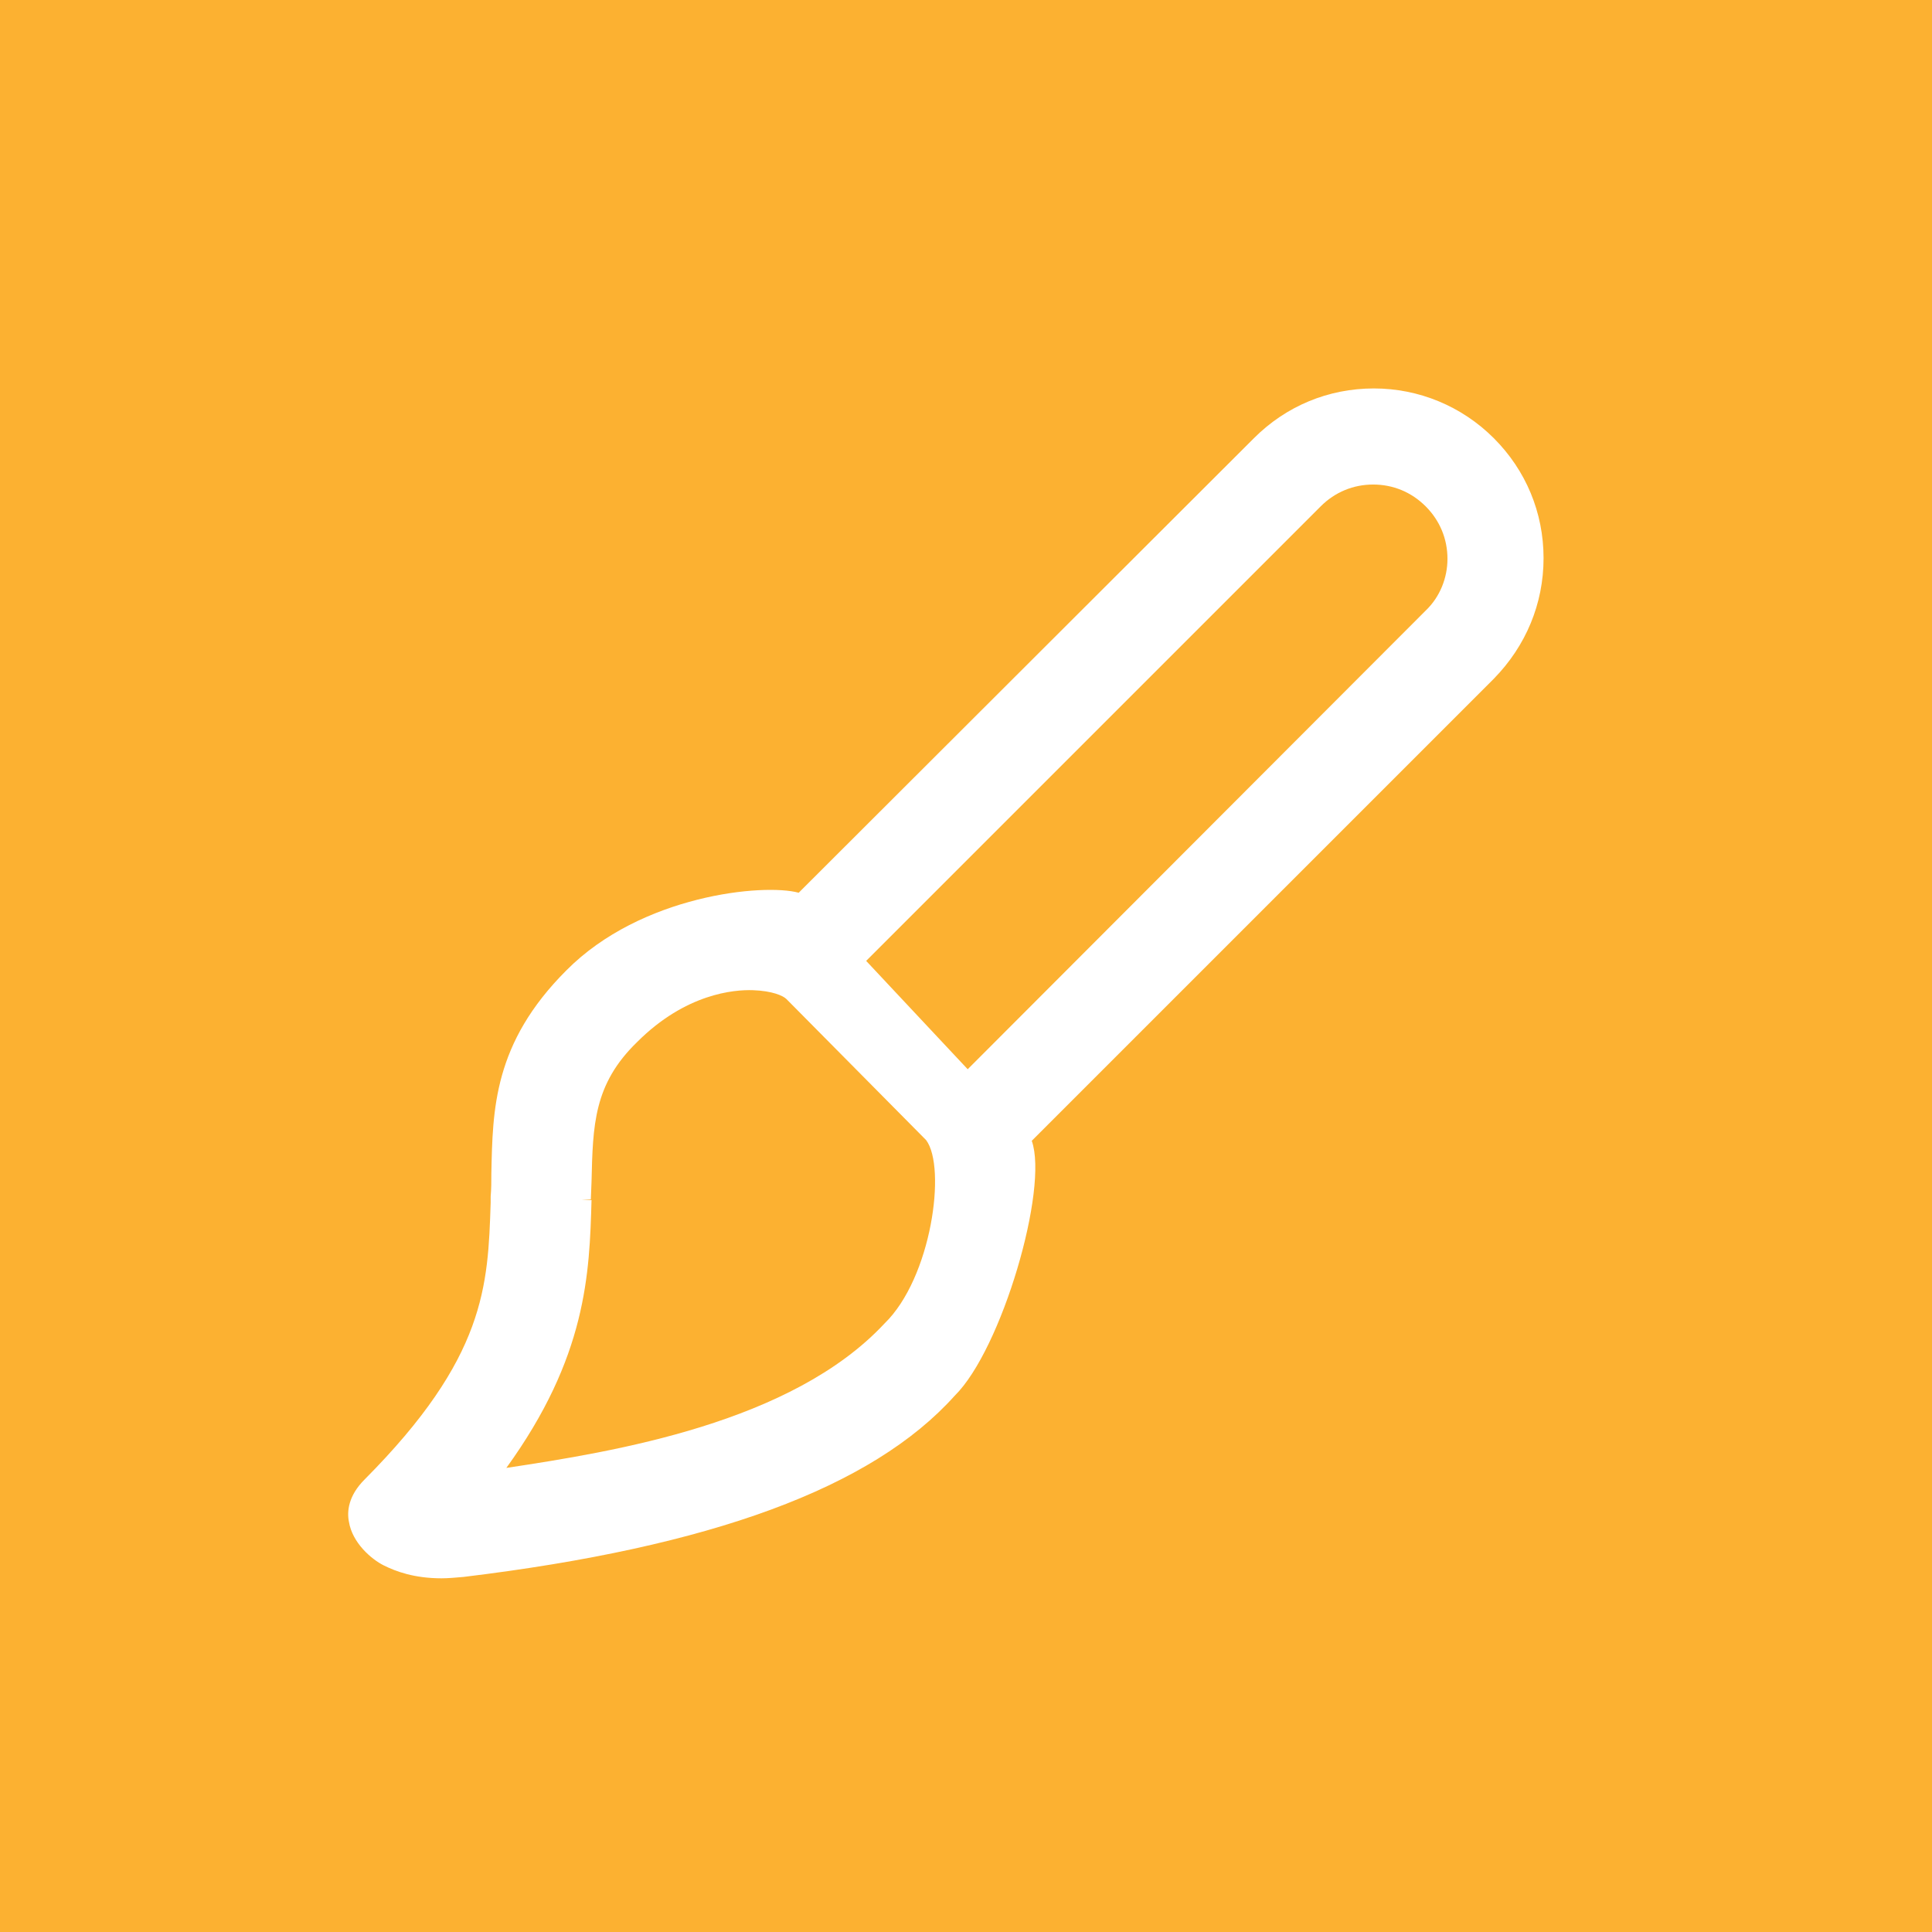 <?xml version="1.0" encoding="utf-8"?>
<!-- Generator: Adobe Illustrator 23.0.0, SVG Export Plug-In . SVG Version: 6.00 Build 0)  -->
<svg version="1.1" id="Layer_1" xmlns="http://www.w3.org/2000/svg" xmlns:xlink="http://www.w3.org/1999/xlink" x="0px" y="0px"
	 viewBox="0 0 283.5 283.5" style="enable-background:new 0 0 283.5 283.5;" xml:space="preserve">
<rect x="0" y="0" width="283.5" height="283.5" fill="#333333" stroke="none"/>
<style type="text/css">
	.st0{fill:none;}
	.st1{fill:#FCB131;}
	.st2{fill:#FFFFFF;}
</style>
<g>
	<path class="st0" d="M182.6,217.7c-0.2,0.1-0.4,0.1-0.6,0.1C182.2,217.7,182.4,217.7,182.6,217.7z"/>
	<path class="st1" d="M283.5,0H0v283.5h283.5V0L283.5,0z"/>
	<path class="st2" d="M226.5,81.9c0-6.7-2.6-12.9-7.3-17.6c-4.7-4.7-11-7.3-17.6-7.3c-6.7,0-12.9,2.6-17.6,7.3L117.2,131
		c-5.1-1.4-23.1,0.3-34.1,11.4c-10.7,10.7-10.8,20.4-11,29.8c0,1.1,0,2.2-0.1,3.4l0,0.9c-0.4,12.2-0.7,22.7-18.5,40.6
		c-2.4,2.4-2.6,4.7-2.3,6.2c0.5,3.1,3.3,5.5,5.1,6.4l0,0c1.8,0.9,4.5,1.9,8.5,1.9c1,0,2-0.1,3.2-0.2c36.4-4.4,60-13.1,72.1-26.6
		c6.9-6.8,13.8-30.4,11.3-37.4l67.8-67.8C223.9,94.8,226.5,88.6,226.5,81.9z M209.2,89.6L142,156.9l-14.9-15.9l66.7-66.7
		c2.1-2.1,4.8-3.2,7.7-3.2c2.9,0,5.6,1.1,7.7,3.2c2.1,2.1,3.2,4.8,3.2,7.7C212.4,84.8,211.3,87.6,209.2,89.6z M85.4,176l1.3,0
		l0.1-2.6c0.2-8.3,0.3-14.3,6.7-20.5c7.1-7.1,14.2-7.7,17-7.6c2.8,0.1,4.4,0.8,4.9,1.3l20.5,20.7c3,4,0.8,20.2-6.1,26.9
		c-13.6,14.6-39.6,18.8-55.5,21.2c11.8-16.3,12.2-28.5,12.5-39.3L85.4,176z"/>
</g>
</svg>
